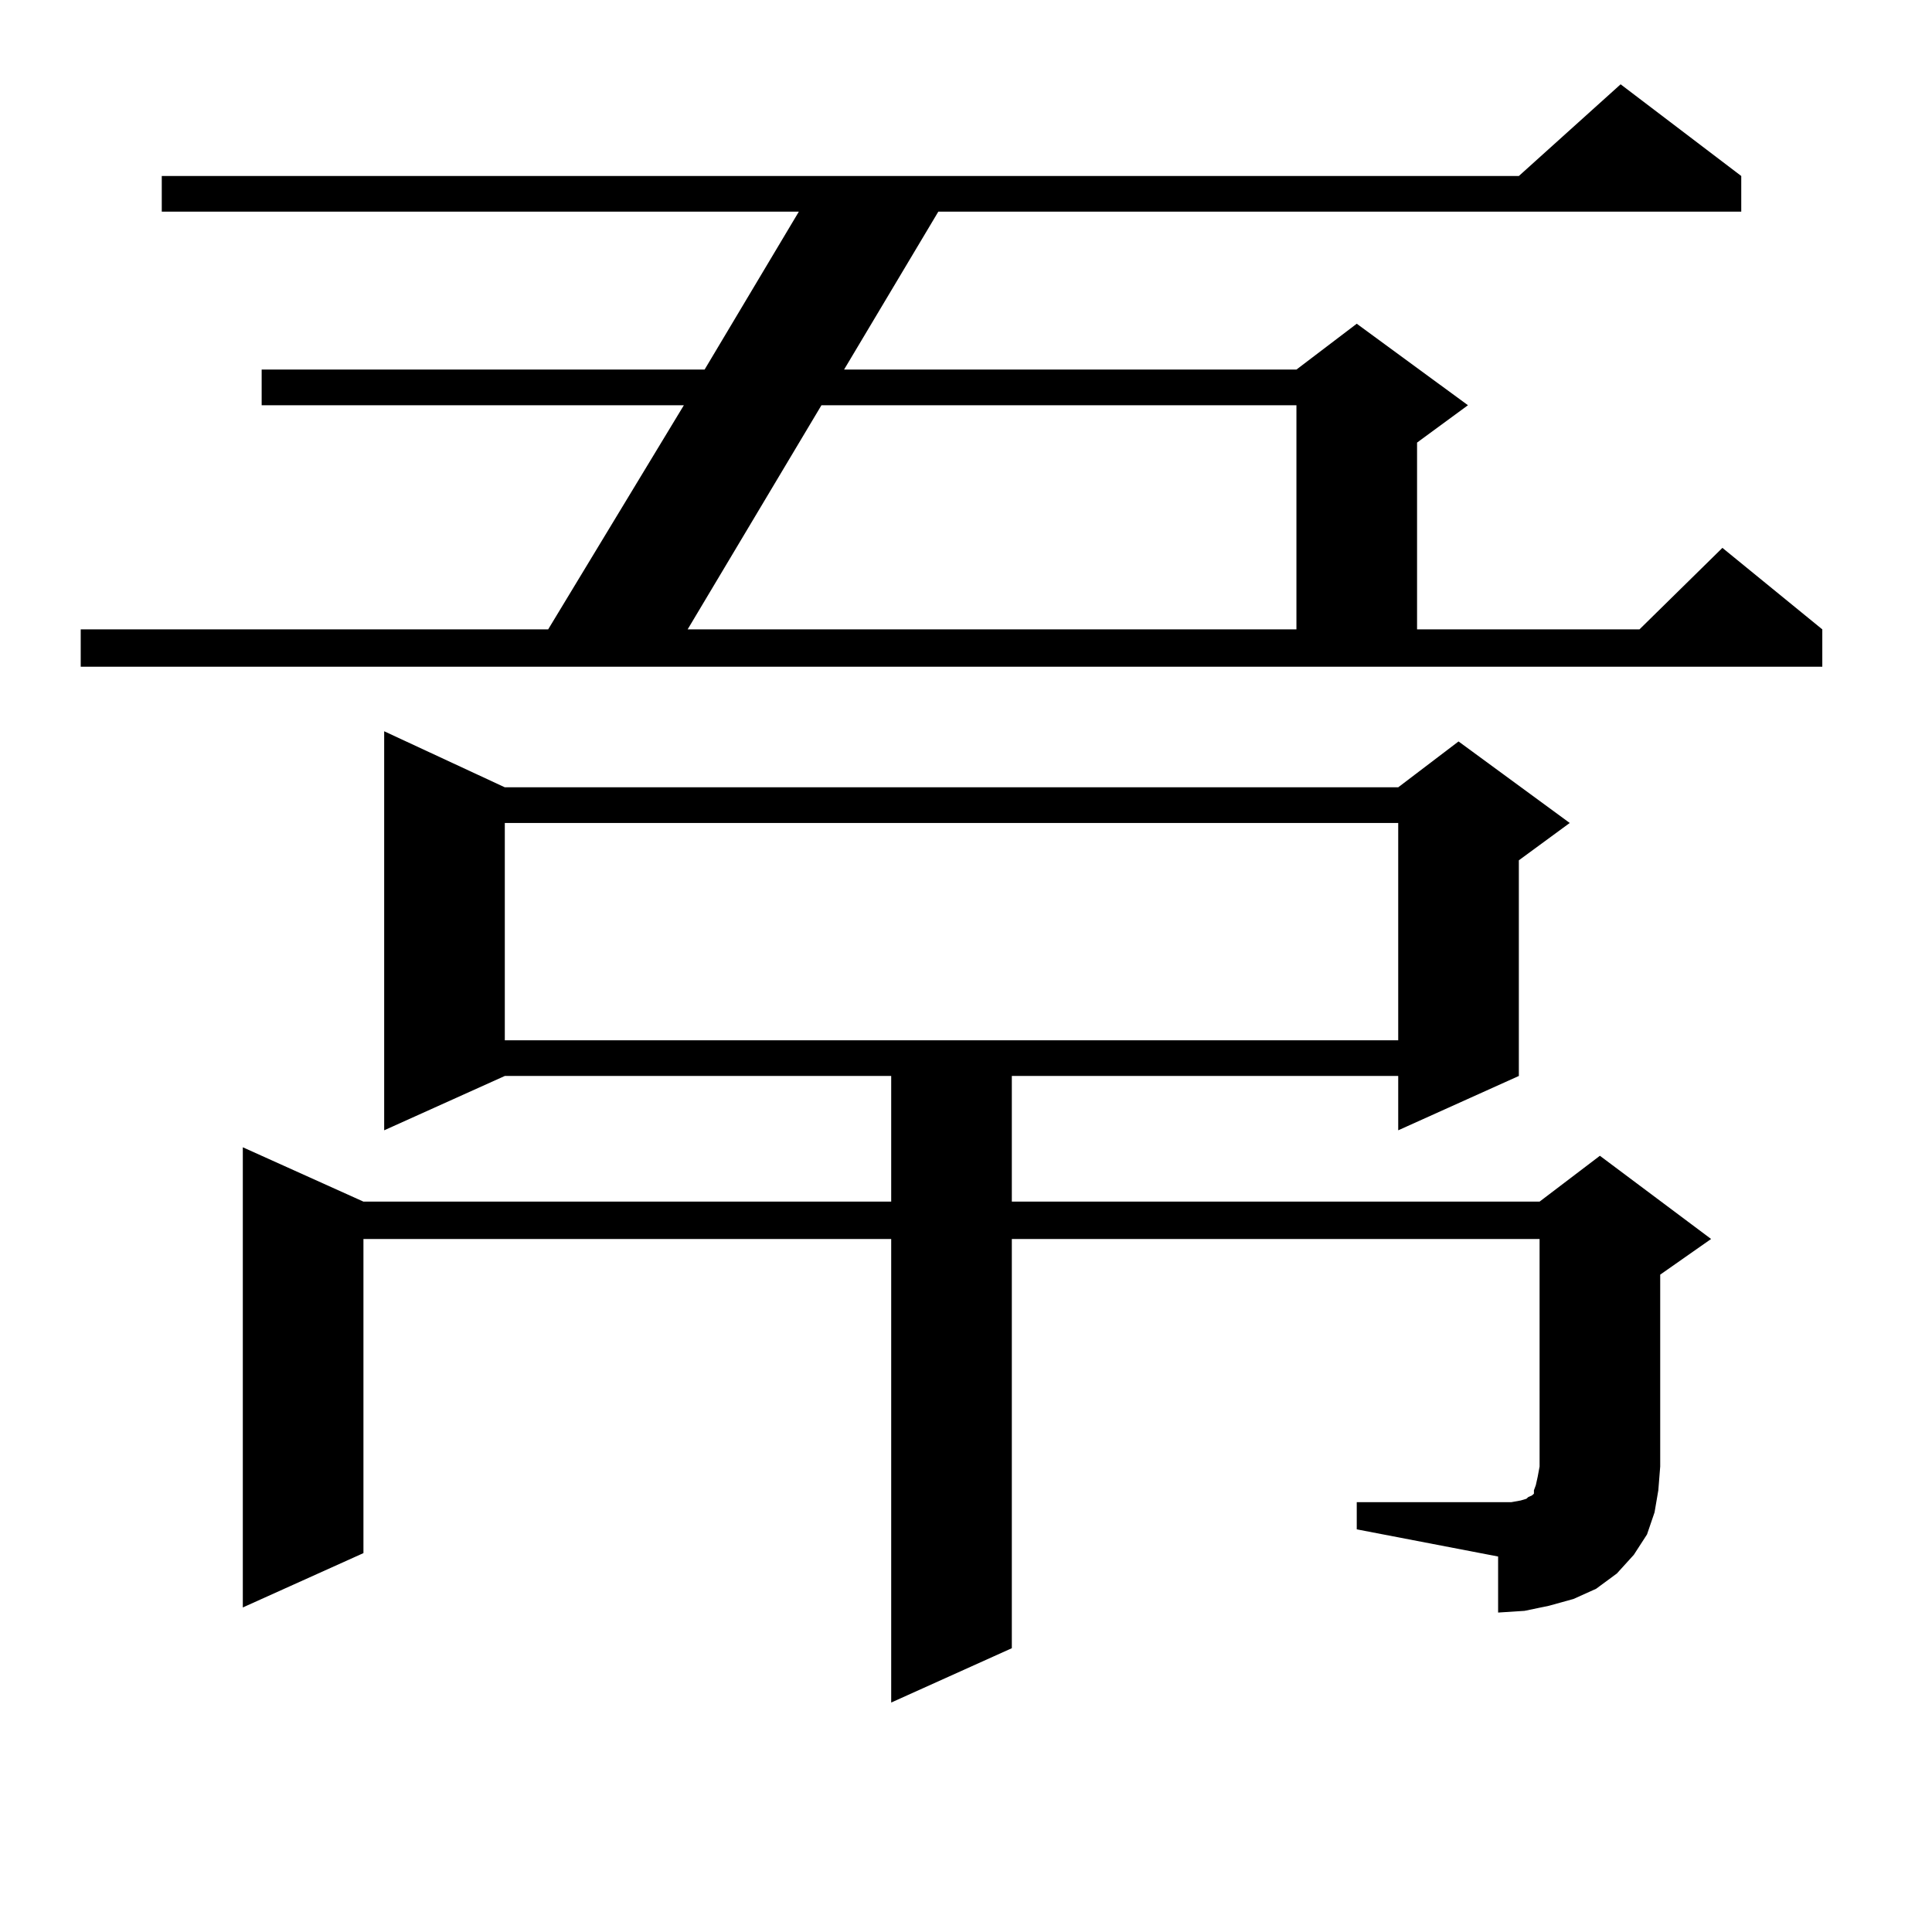 <?xml version="1.0" encoding="utf-8"?>
<!-- Generator: Adobe Illustrator 16.0.0, SVG Export Plug-In . SVG Version: 6.00 Build 0)  -->
<!DOCTYPE svg PUBLIC "-//W3C//DTD SVG 1.1//EN" "http://www.w3.org/Graphics/SVG/1.1/DTD/svg11.dtd">
<svg version="1.1" id="图层_1" xmlns="http://www.w3.org/2000/svg" xmlns:xlink="http://www.w3.org/1999/xlink" x="0px" y="0px"
	 width="1000px" height="1000px" viewBox="0 0 1000 1000" enable-background="new 0 0 1000 1000" xml:space="preserve">
<path d="M41.779,325.765h241.945l70.242-116.016H135.436v-18.457h229.263l48.779-81.738H83.729V91.097h702.422l52.682-47.461
	l62.438,47.461v18.457h-415.6l-48.779,81.738h234.141l31.219-23.73l57.56,42.188l-26.341,19.336v96.68h115.119l42.926-42.188
	l51.706,42.188v19.336H41.779V325.765z M702.251,777.523h73.169h6.829l4.878-0.879l2.927-0.879l0.976-0.879l1.951-0.879l0.976-0.879
	v-1.758l0.976-2.637l0.976-4.395l0.976-5.273V641.293H523.719v211.816l-62.438,28.125V641.293H188.117V803.89l-62.438,28.125
	V593.832l62.438,28.125h273.164v-65.039H261.286l-62.438,28.125V378.5l62.438,29.004h462.428l31.219-23.73l57.56,42.188
	l-26.341,19.336v111.621l-62.438,28.125v-28.125H523.719v65.039h273.164l31.219-23.73l57.56,43.066L859.32,659.75v99.316
	l-0.976,12.305l-1.951,11.426l-3.902,11.426l-6.829,10.547l-8.78,9.668l-10.731,7.91l-11.707,5.273l-12.683,3.516l-12.683,2.637
	l-13.658,0.879v-29.004l-73.169-14.063V777.523z M261.286,425.961v112.5h462.428v-112.5H261.286z M425.185,209.75l-69.267,116.016
	h315.114V209.75H425.185z"/>
</svg>

